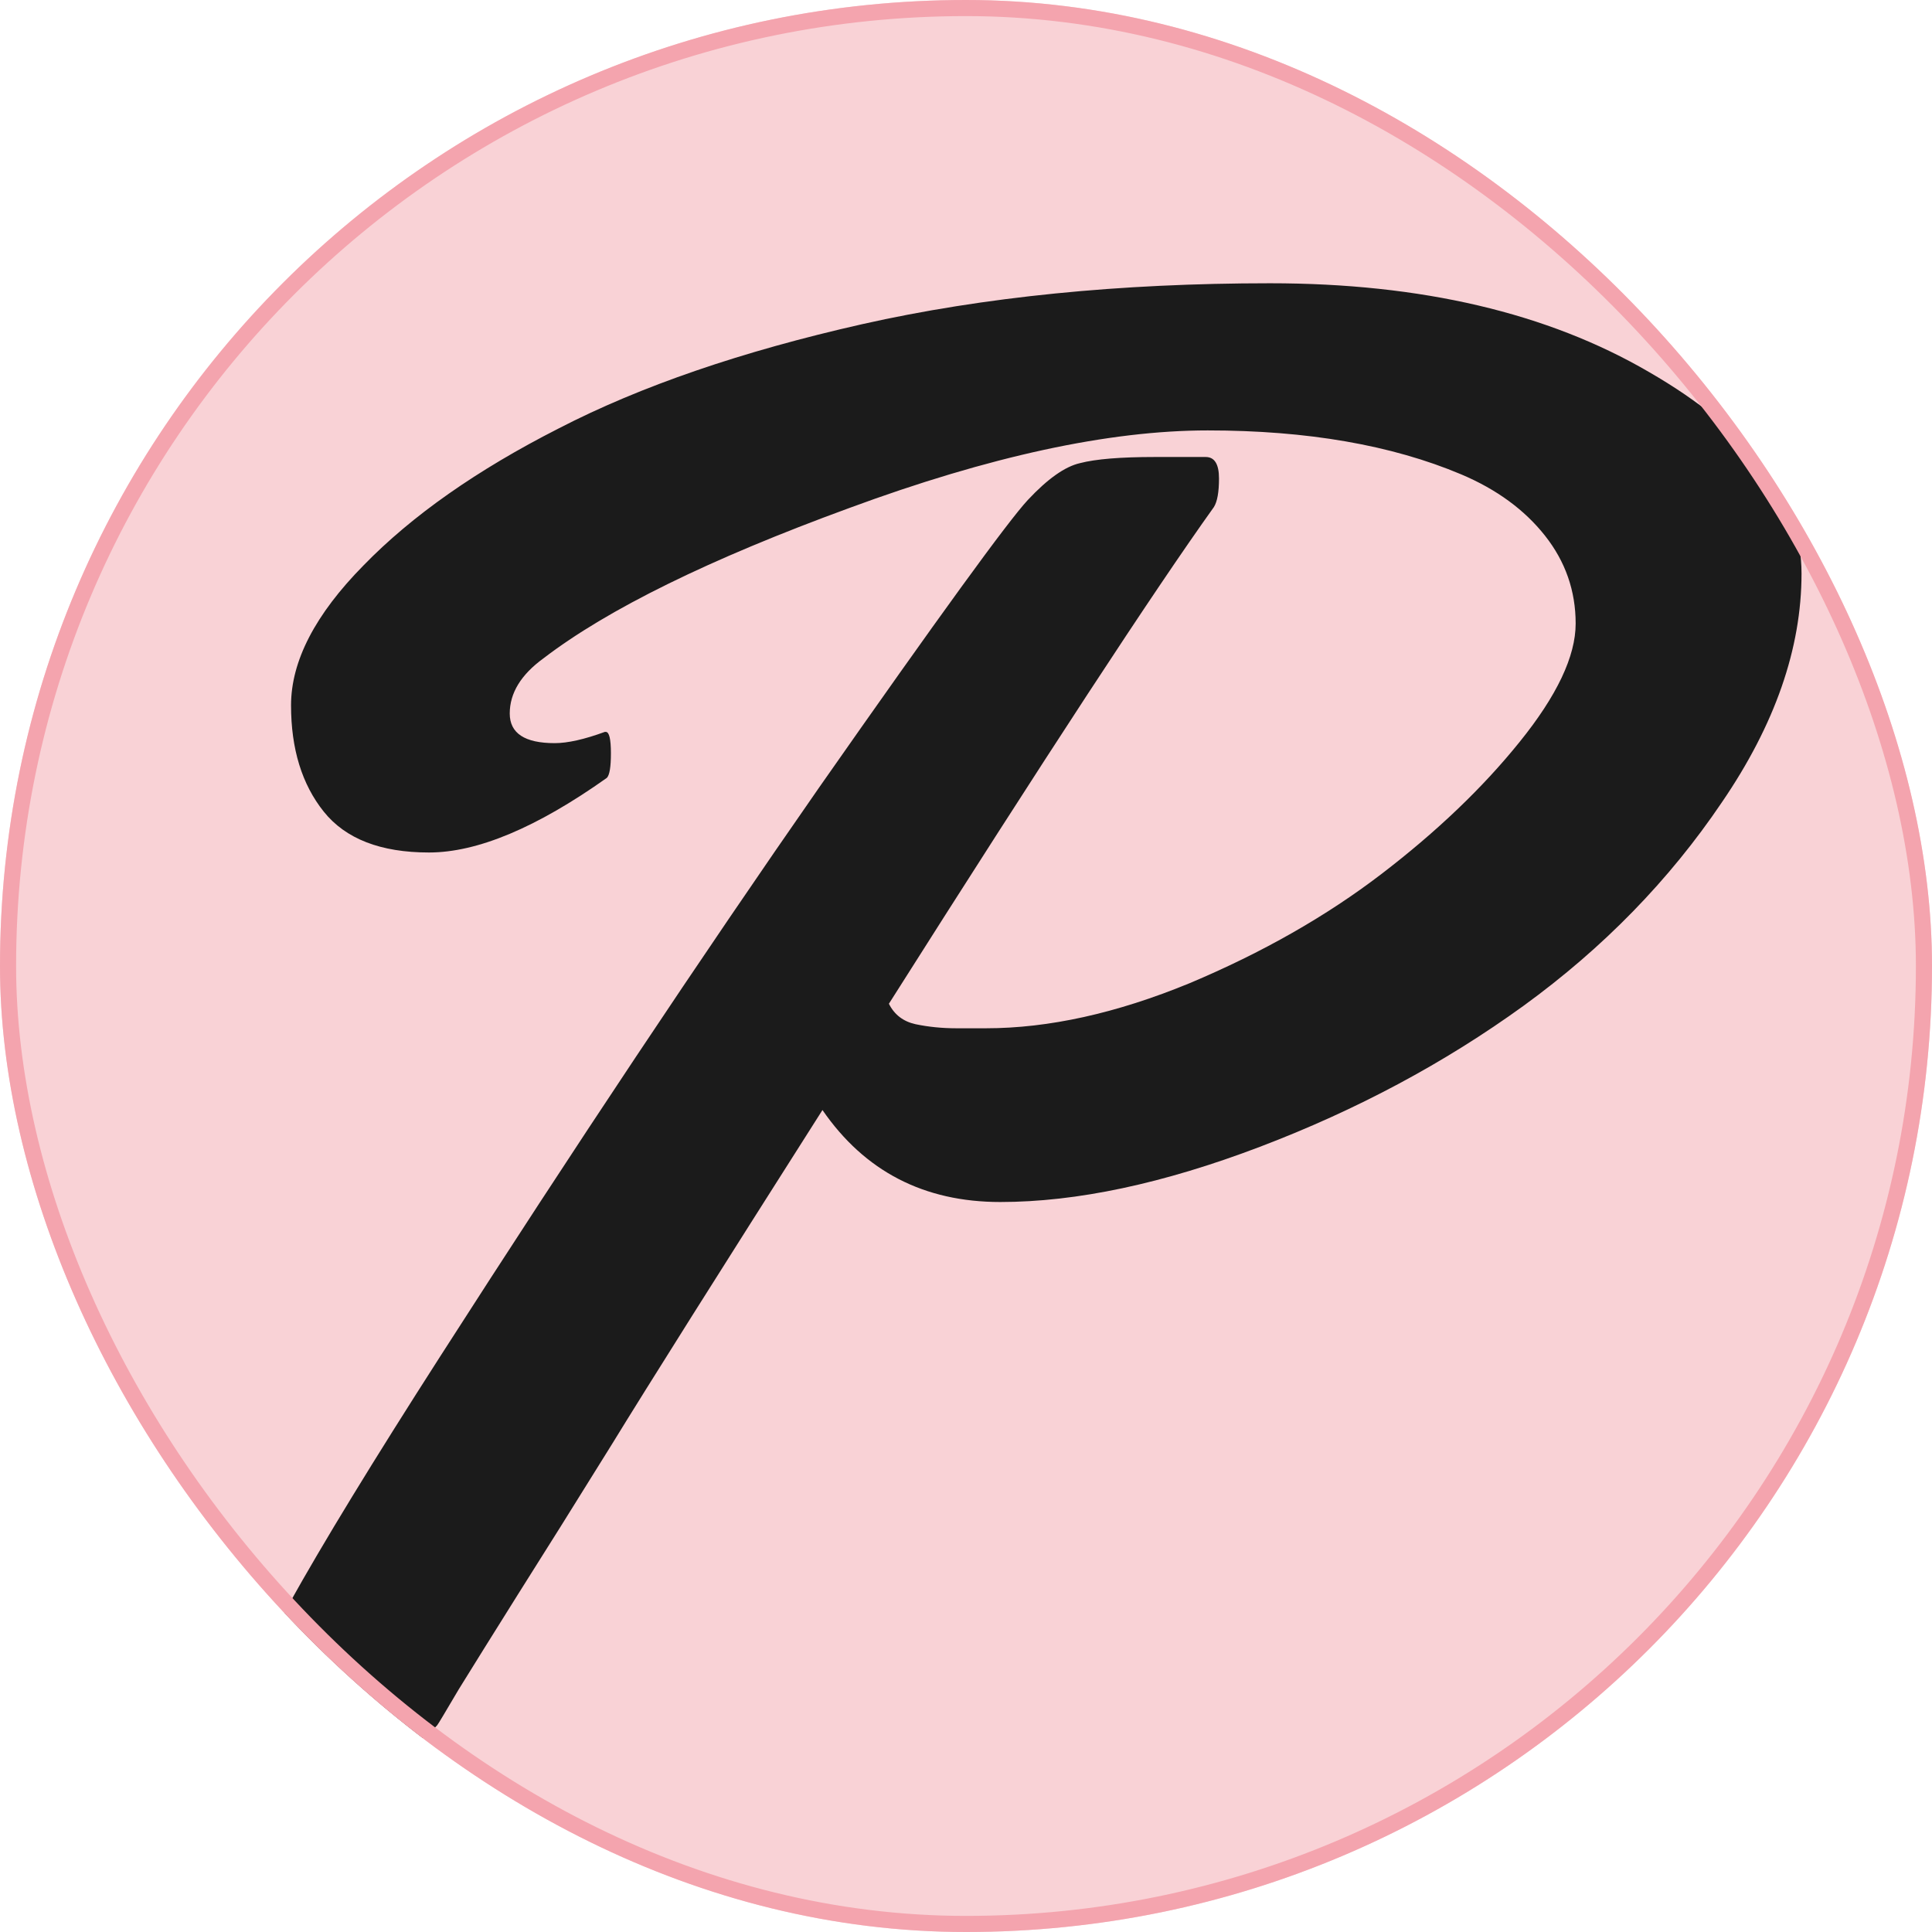 <svg width="120" height="120" viewBox="0 0 120 120" fill="none" xmlns="http://www.w3.org/2000/svg">
<g clip-path="url(#clip0_2006_7590)">
<rect width="120" height="120" rx="60" fill="#F9D2D6"/>
<path d="M33.756 40.89C32.359 41.905 31.661 43.048 31.661 44.317C31.661 45.545 32.592 46.158 34.454 46.158C35.258 46.158 36.295 45.925 37.565 45.46H37.628C37.84 45.46 37.945 45.904 37.945 46.793C37.945 47.639 37.861 48.147 37.691 48.316C33.333 51.406 29.651 52.95 26.646 52.95C23.642 52.95 21.463 52.104 20.108 50.411C18.754 48.718 18.077 46.518 18.077 43.81C18.077 41.059 19.579 38.16 22.584 35.113C25.588 32.024 29.63 29.189 34.708 26.607C39.786 23.984 46.07 21.826 53.56 20.133C61.093 18.44 69.535 17.594 78.888 17.594C88.282 17.594 96.132 19.435 102.438 23.116C108.743 26.756 111.896 30.924 111.896 35.621C111.896 40.276 110.245 45.016 106.944 49.84C103.686 54.664 99.581 58.875 94.63 62.472C89.721 66.026 84.262 68.946 78.253 71.231C72.244 73.517 66.87 74.659 62.13 74.659C57.39 74.659 53.709 72.755 51.085 68.946C44.653 79.06 40.294 85.979 38.009 89.703C35.724 93.385 33.777 96.495 32.169 99.034C30.603 101.531 29.376 103.499 28.487 104.938C27.641 106.376 27.197 107.117 27.154 107.159C26.266 108.132 25.314 108.619 24.298 108.619L21.188 109.19L19.664 109.063H18.585C16.088 109.063 14.84 108.281 14.84 106.715C14.84 104.726 19.008 97.236 27.345 84.244C35.681 71.253 43.531 59.467 50.895 48.888C58.3 38.308 62.617 32.363 63.844 31.051C65.071 29.739 66.15 28.977 67.081 28.766C68.054 28.512 69.599 28.385 71.715 28.385H74.889C75.439 28.385 75.714 28.829 75.714 29.718C75.714 30.564 75.608 31.157 75.397 31.495C71.672 36.7 64.944 46.983 55.211 62.345C55.55 63.022 56.1 63.445 56.861 63.614C57.665 63.783 58.512 63.868 59.4 63.868H61.241C65.134 63.868 69.345 62.937 73.873 61.075C78.401 59.171 82.379 56.907 85.807 54.283C89.234 51.66 92.091 48.93 94.376 46.095C96.704 43.217 97.867 40.763 97.867 38.731C97.867 36.7 97.232 34.88 95.963 33.273C94.693 31.664 92.958 30.395 90.758 29.464C86.441 27.644 81.194 26.734 75.016 26.734C68.88 26.734 61.453 28.342 52.735 31.559C44.06 34.732 37.734 37.843 33.756 40.89Z" fill="#1B1B1B"/>
</g>
<rect x="0.5" y="0.5" width="119" height="119" rx="59.5" stroke="#F4A4AE"/>
<defs>
<clipPath id="clip0_2006_7590">
<rect width="120" height="120" rx="60" fill="white"/>
</clipPath>
</defs>
</svg>
